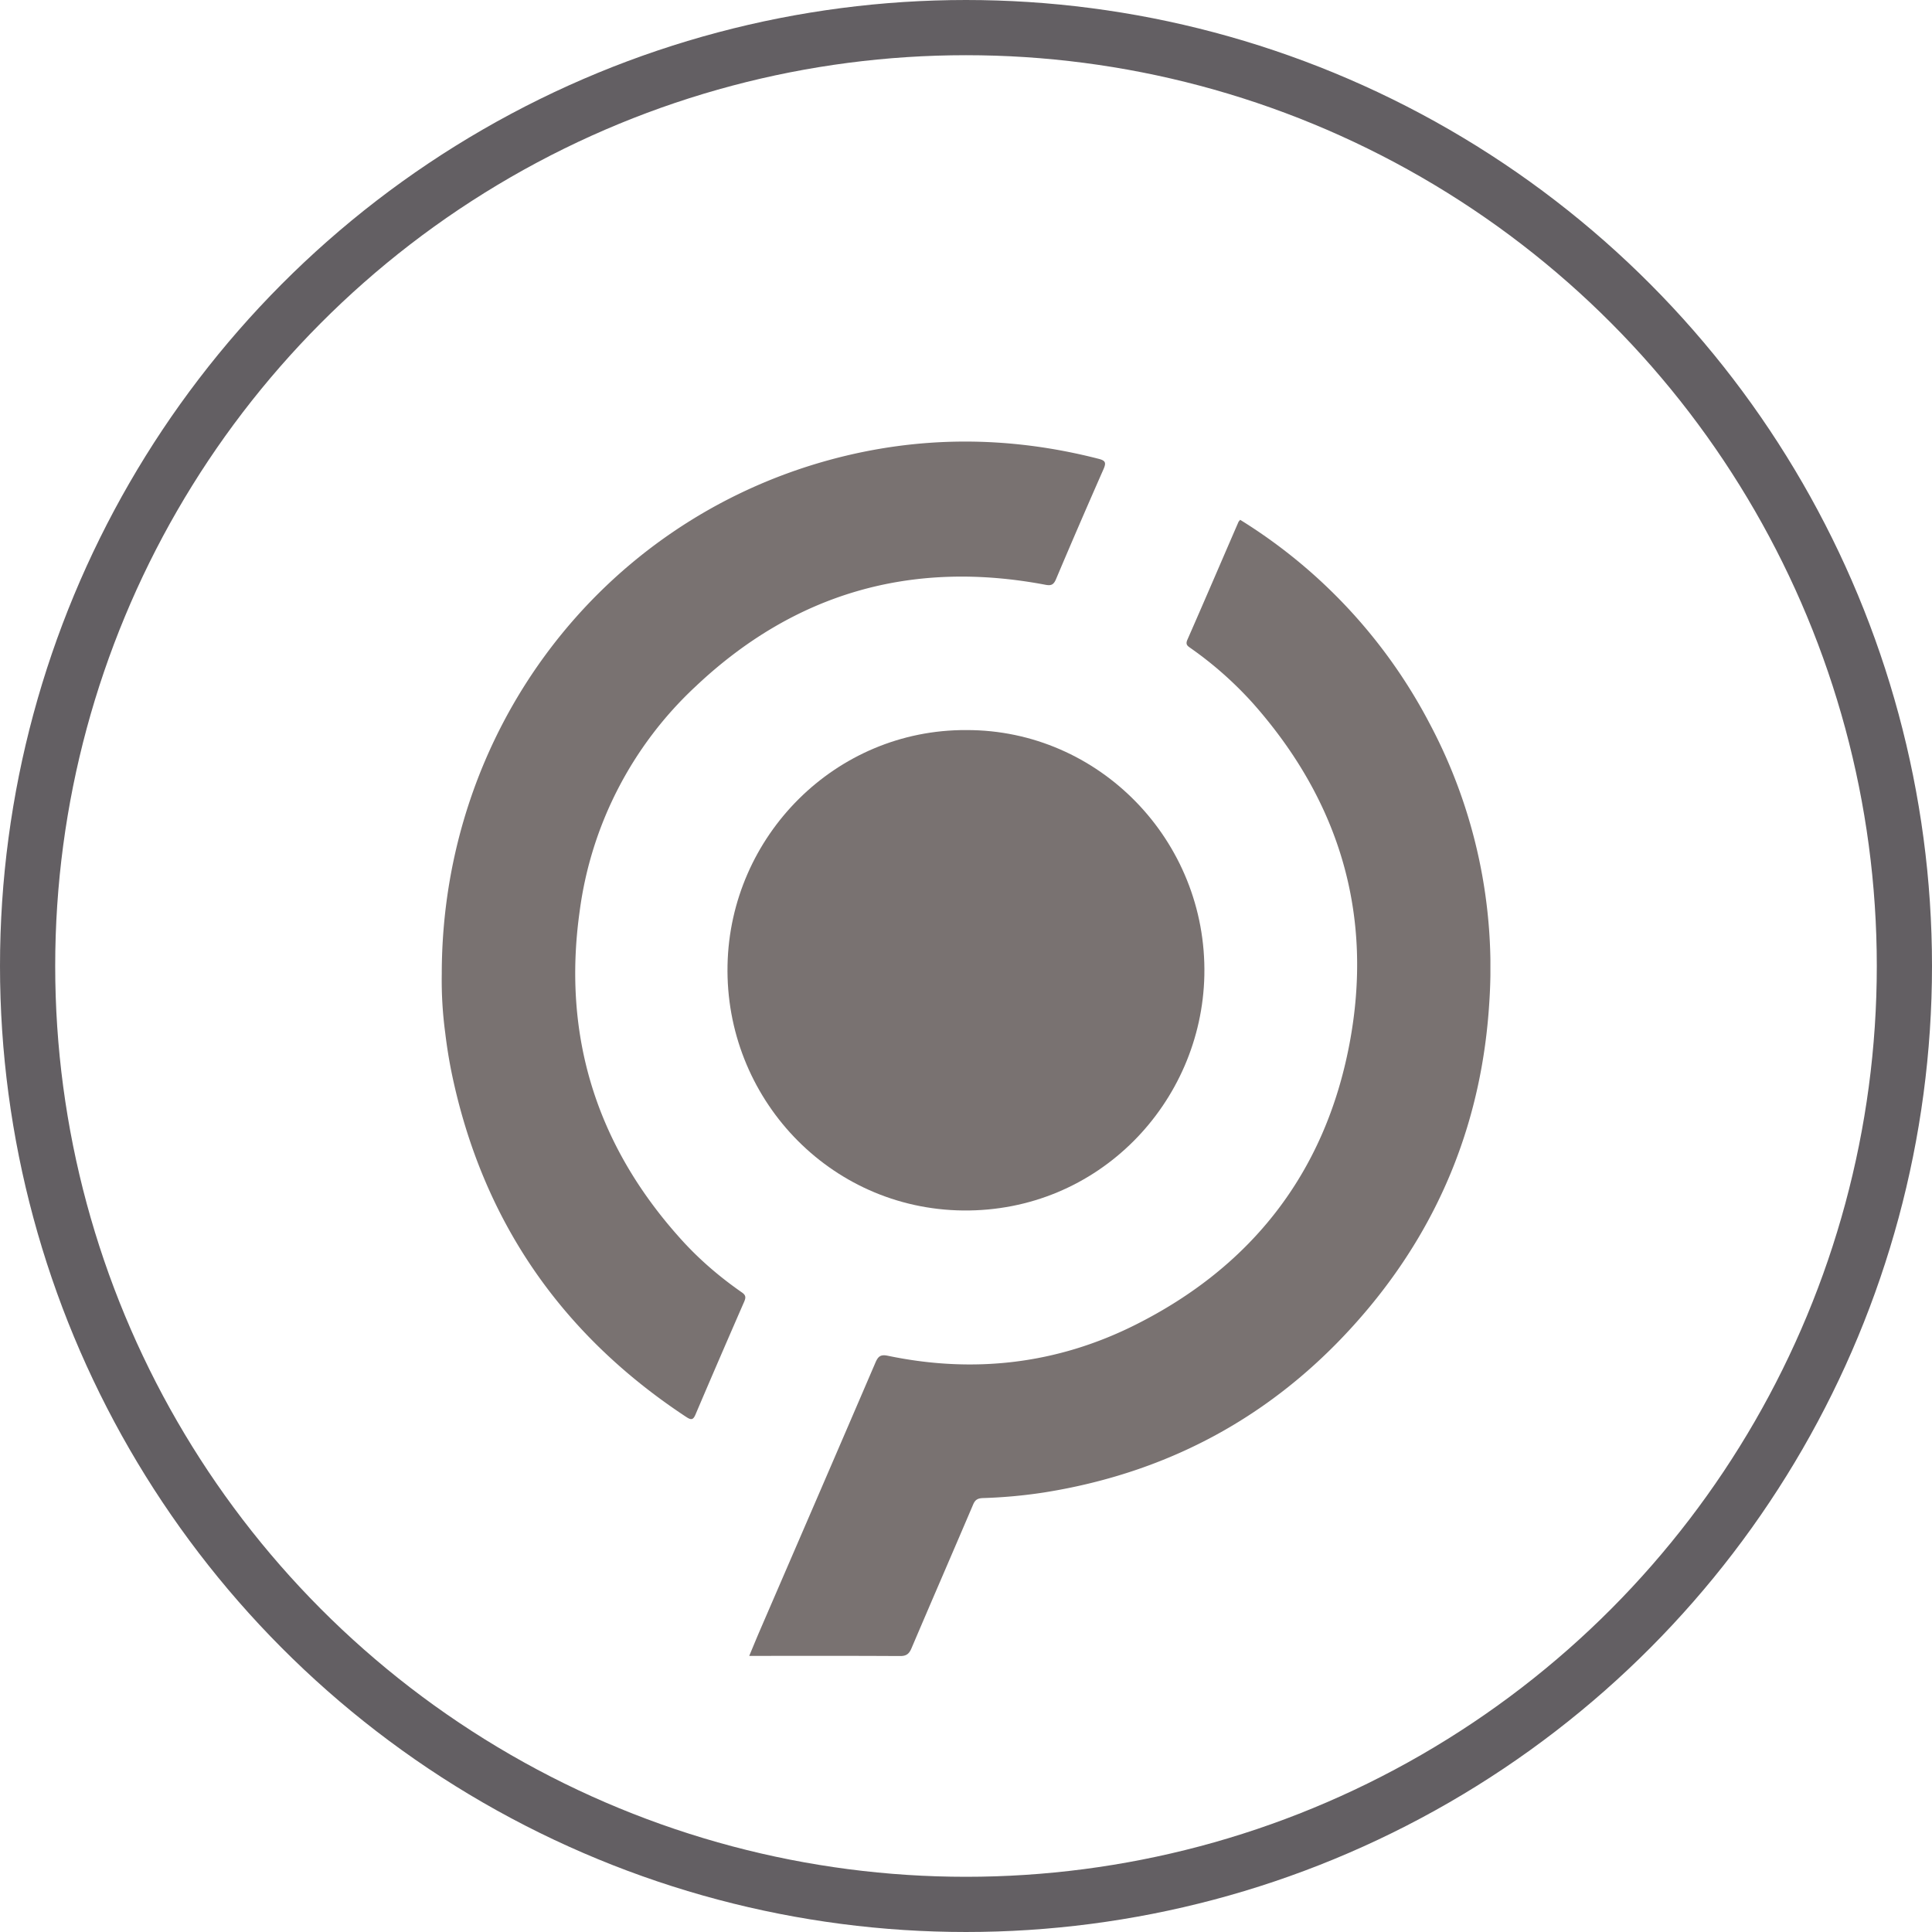 <svg width="35" height="35" fill="none" xmlns="http://www.w3.org/2000/svg"><circle cx="17.5" cy="17.5" r="17" stroke="#635F63"/><g clip-path="url(#a)" fill="#797271"><path d="M22.465 9.416a9.524 9.524 0 0 1 3.43 3.684 9.417 9.417 0 0 1 1.084 5.075c-.13 2.074-.854 3.921-2.177 5.512-1.547 1.858-3.517 2.976-5.898 3.352a9.068 9.068 0 0 1-1.099.1c-.093.004-.14.03-.177.12-.37.868-.746 1.733-1.115 2.6-.044.104-.094.142-.208.142-.903-.006-1.807-.003-2.732-.003.068-.162.13-.314.195-.465.698-1.615 1.396-3.229 2.09-4.845.049-.115.093-.155.227-.127 1.553.324 3.058.152 4.476-.557 2.106-1.053 3.439-2.75 3.884-5.082.444-2.327-.168-4.388-1.728-6.16a6.646 6.646 0 0 0-1.144-1.018c-.054-.039-.102-.062-.063-.153.312-.71.617-1.423.926-2.135.003-.008.012-.015.03-.038l-.001-.002Z"/><path d="M17.508 13.226c2.401-.006 4.36 2.002 4.31 4.443-.048 2.304-1.915 4.287-4.374 4.26-2.428-.028-4.313-2.05-4.264-4.445.047-2.338 1.954-4.27 4.327-4.258Z"/><path d="M8.003 17.646c0-4.398 2.863-8.175 7.021-9.313 1.622-.443 3.248-.439 4.875-.022.128.032.144.07.092.189-.292.663-.58 1.328-.862 1.996-.045.105-.095.116-.194.097-2.417-.457-4.54.148-6.334 1.843a6.77 6.77 0 0 0-2.1 4.074c-.316 2.253.303 4.233 1.82 5.922.332.372.708.695 1.117.98.078.053.075.096.043.171-.296.678-.59 1.358-.88 2.039-.044.105-.08.106-.17.047-2.262-1.491-3.695-3.559-4.249-6.233a8.855 8.855 0 0 1-.116-.722 7.162 7.162 0 0 1-.063-1.068Z"/></g><defs><clipPath id="a"><path fill="#fff" transform="translate(8 8)" d="M0 0h19v22H0z"/></clipPath></defs></svg>